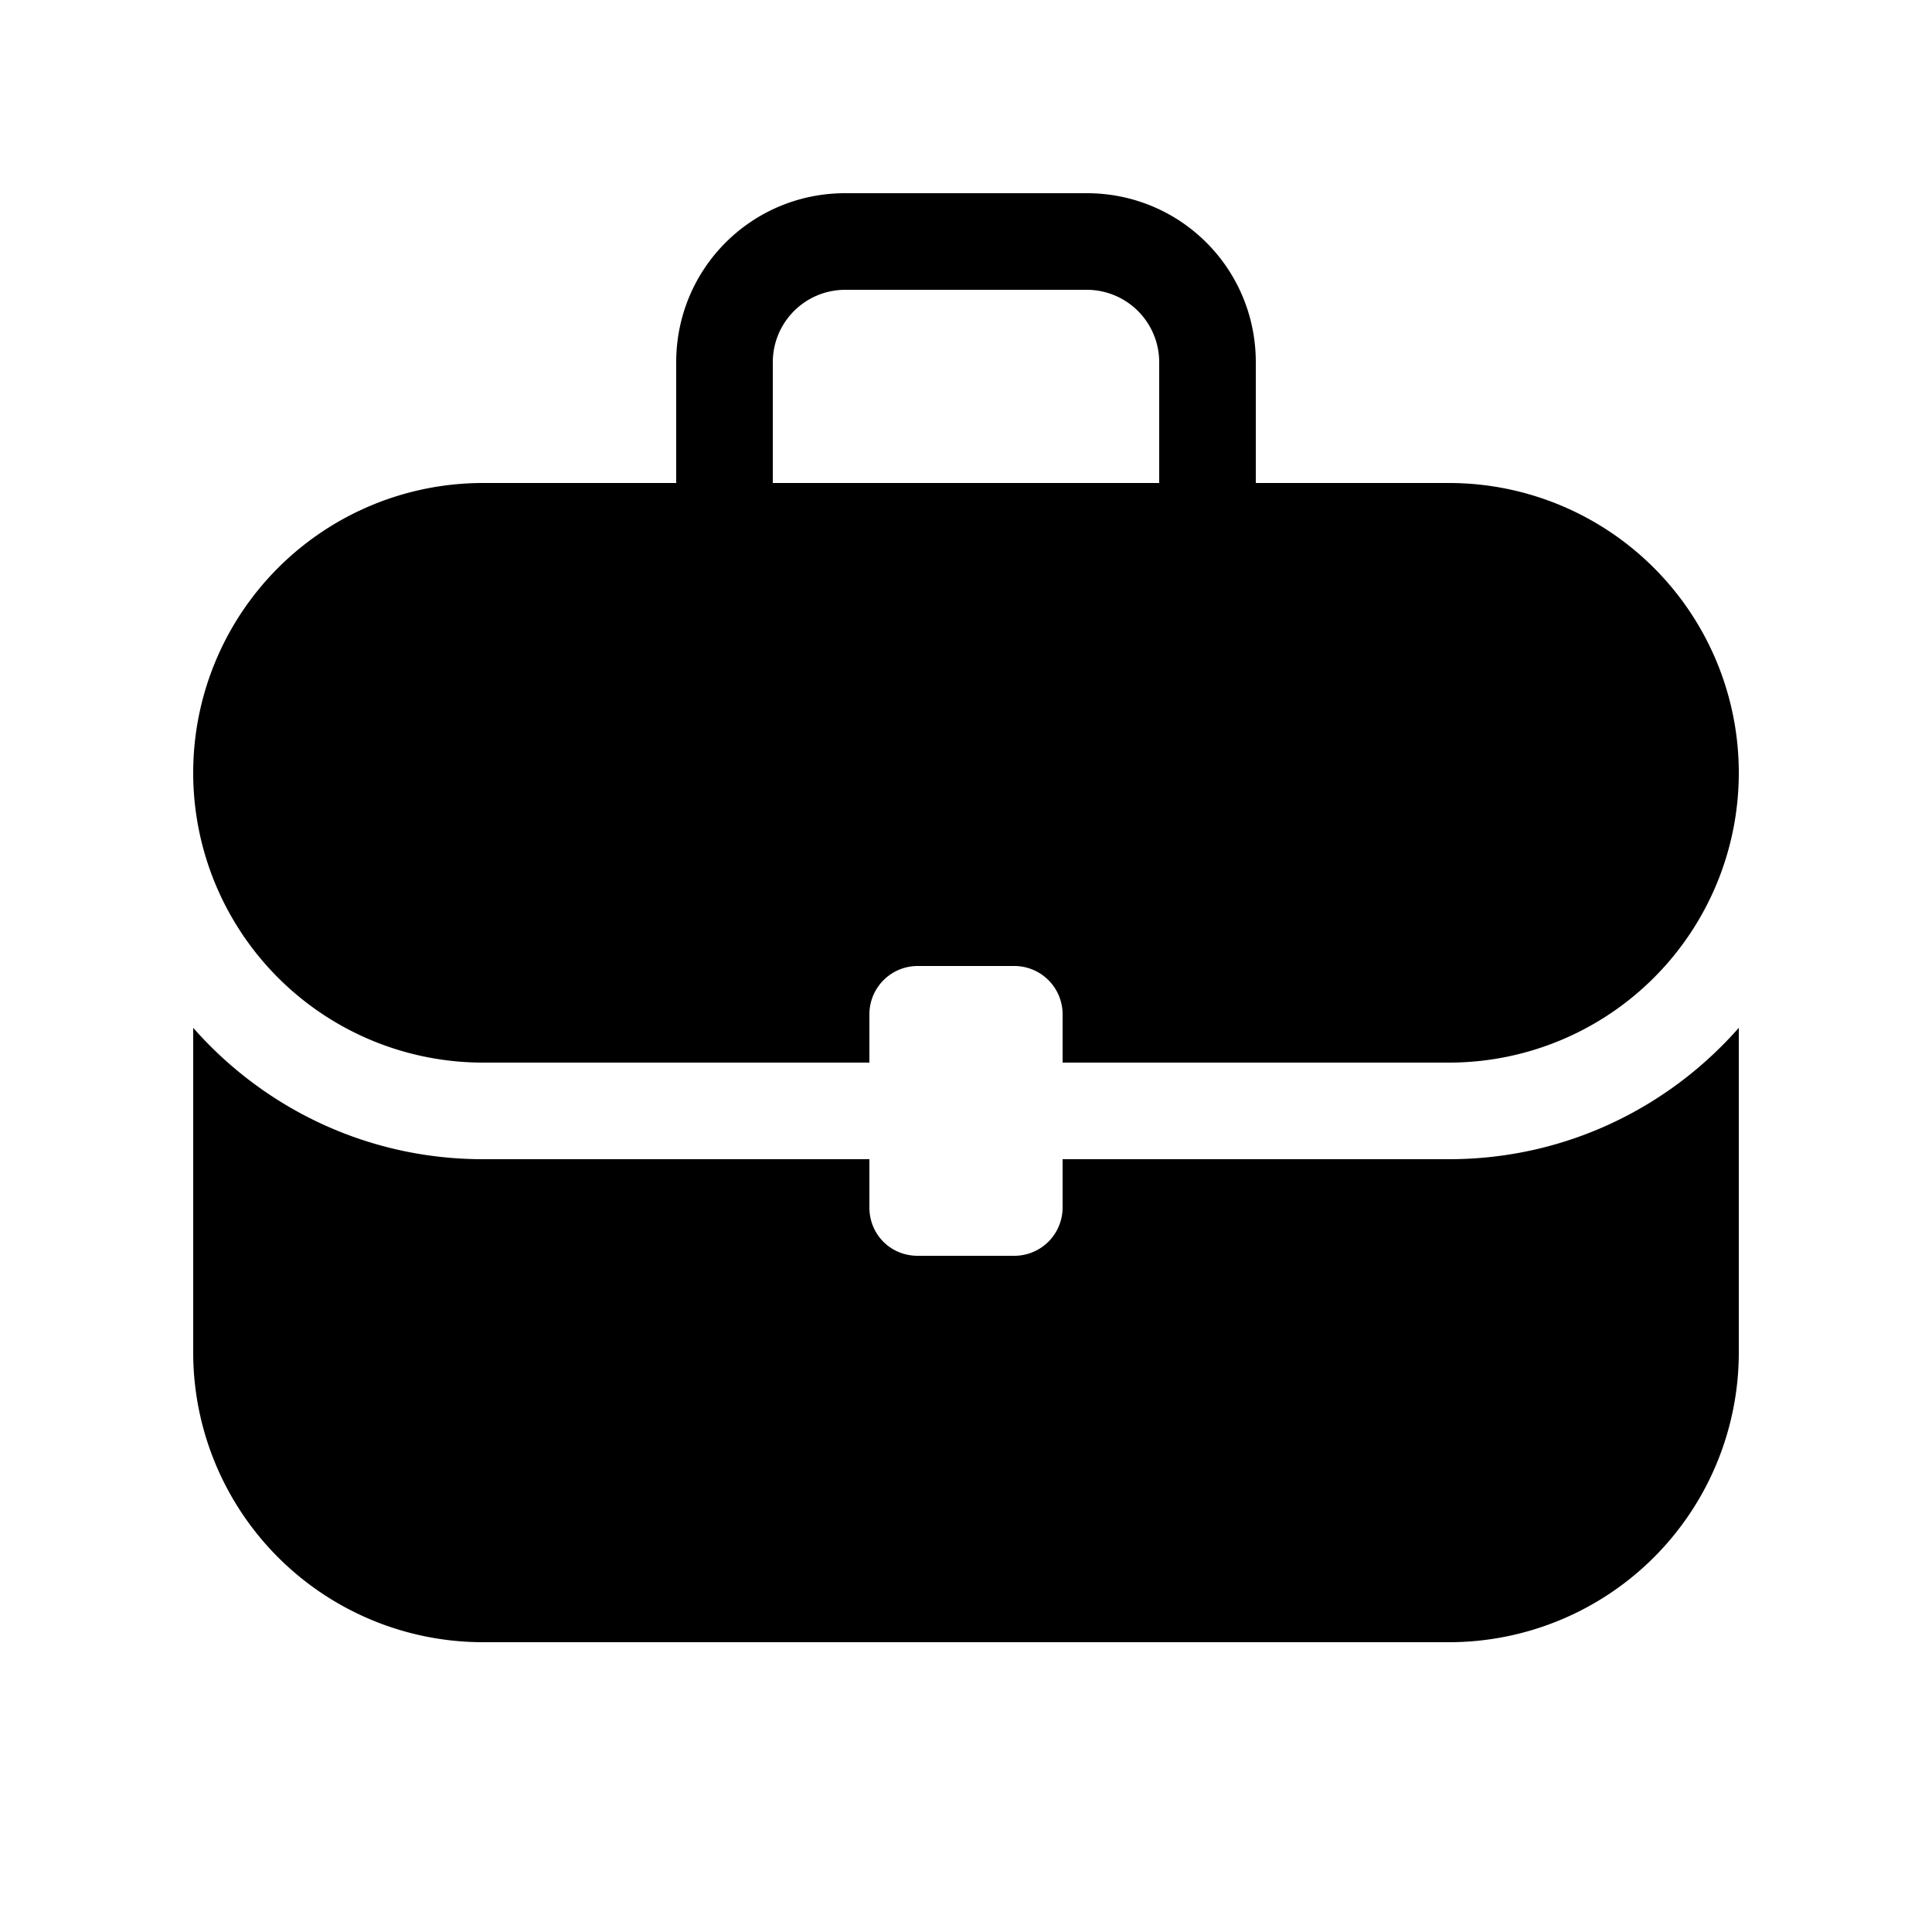 <svg width="20" height="20" viewBox="0 0 20 20" xmlns="http://www.w3.org/2000/svg"><path d="M18 14a3 3 0 0 1-3 3H5a3 3 0 0 1-3-3v-3.36c.73.83 1.8 1.36 3 1.36h4v.5c0 .28.22.5.5.5h1a.5.5 0 0 0 .5-.5V12h4c1.2 0 2.27-.53 3-1.36V14ZM11.25 2c.97 0 1.75.78 1.75 1.75V5h2a3 3 0 1 1 0 6h-4v-.5a.5.5 0 0 0-.5-.5h-1a.5.5 0 0 0-.5.5v.5H5a3 3 0 0 1 0-6h2V3.75C7 2.78 7.78 2 8.75 2h2.5Zm-2.5 1a.75.75 0 0 0-.75.75V5h4V3.75a.75.75 0 0 0-.75-.75h-2.5Z"/></svg>